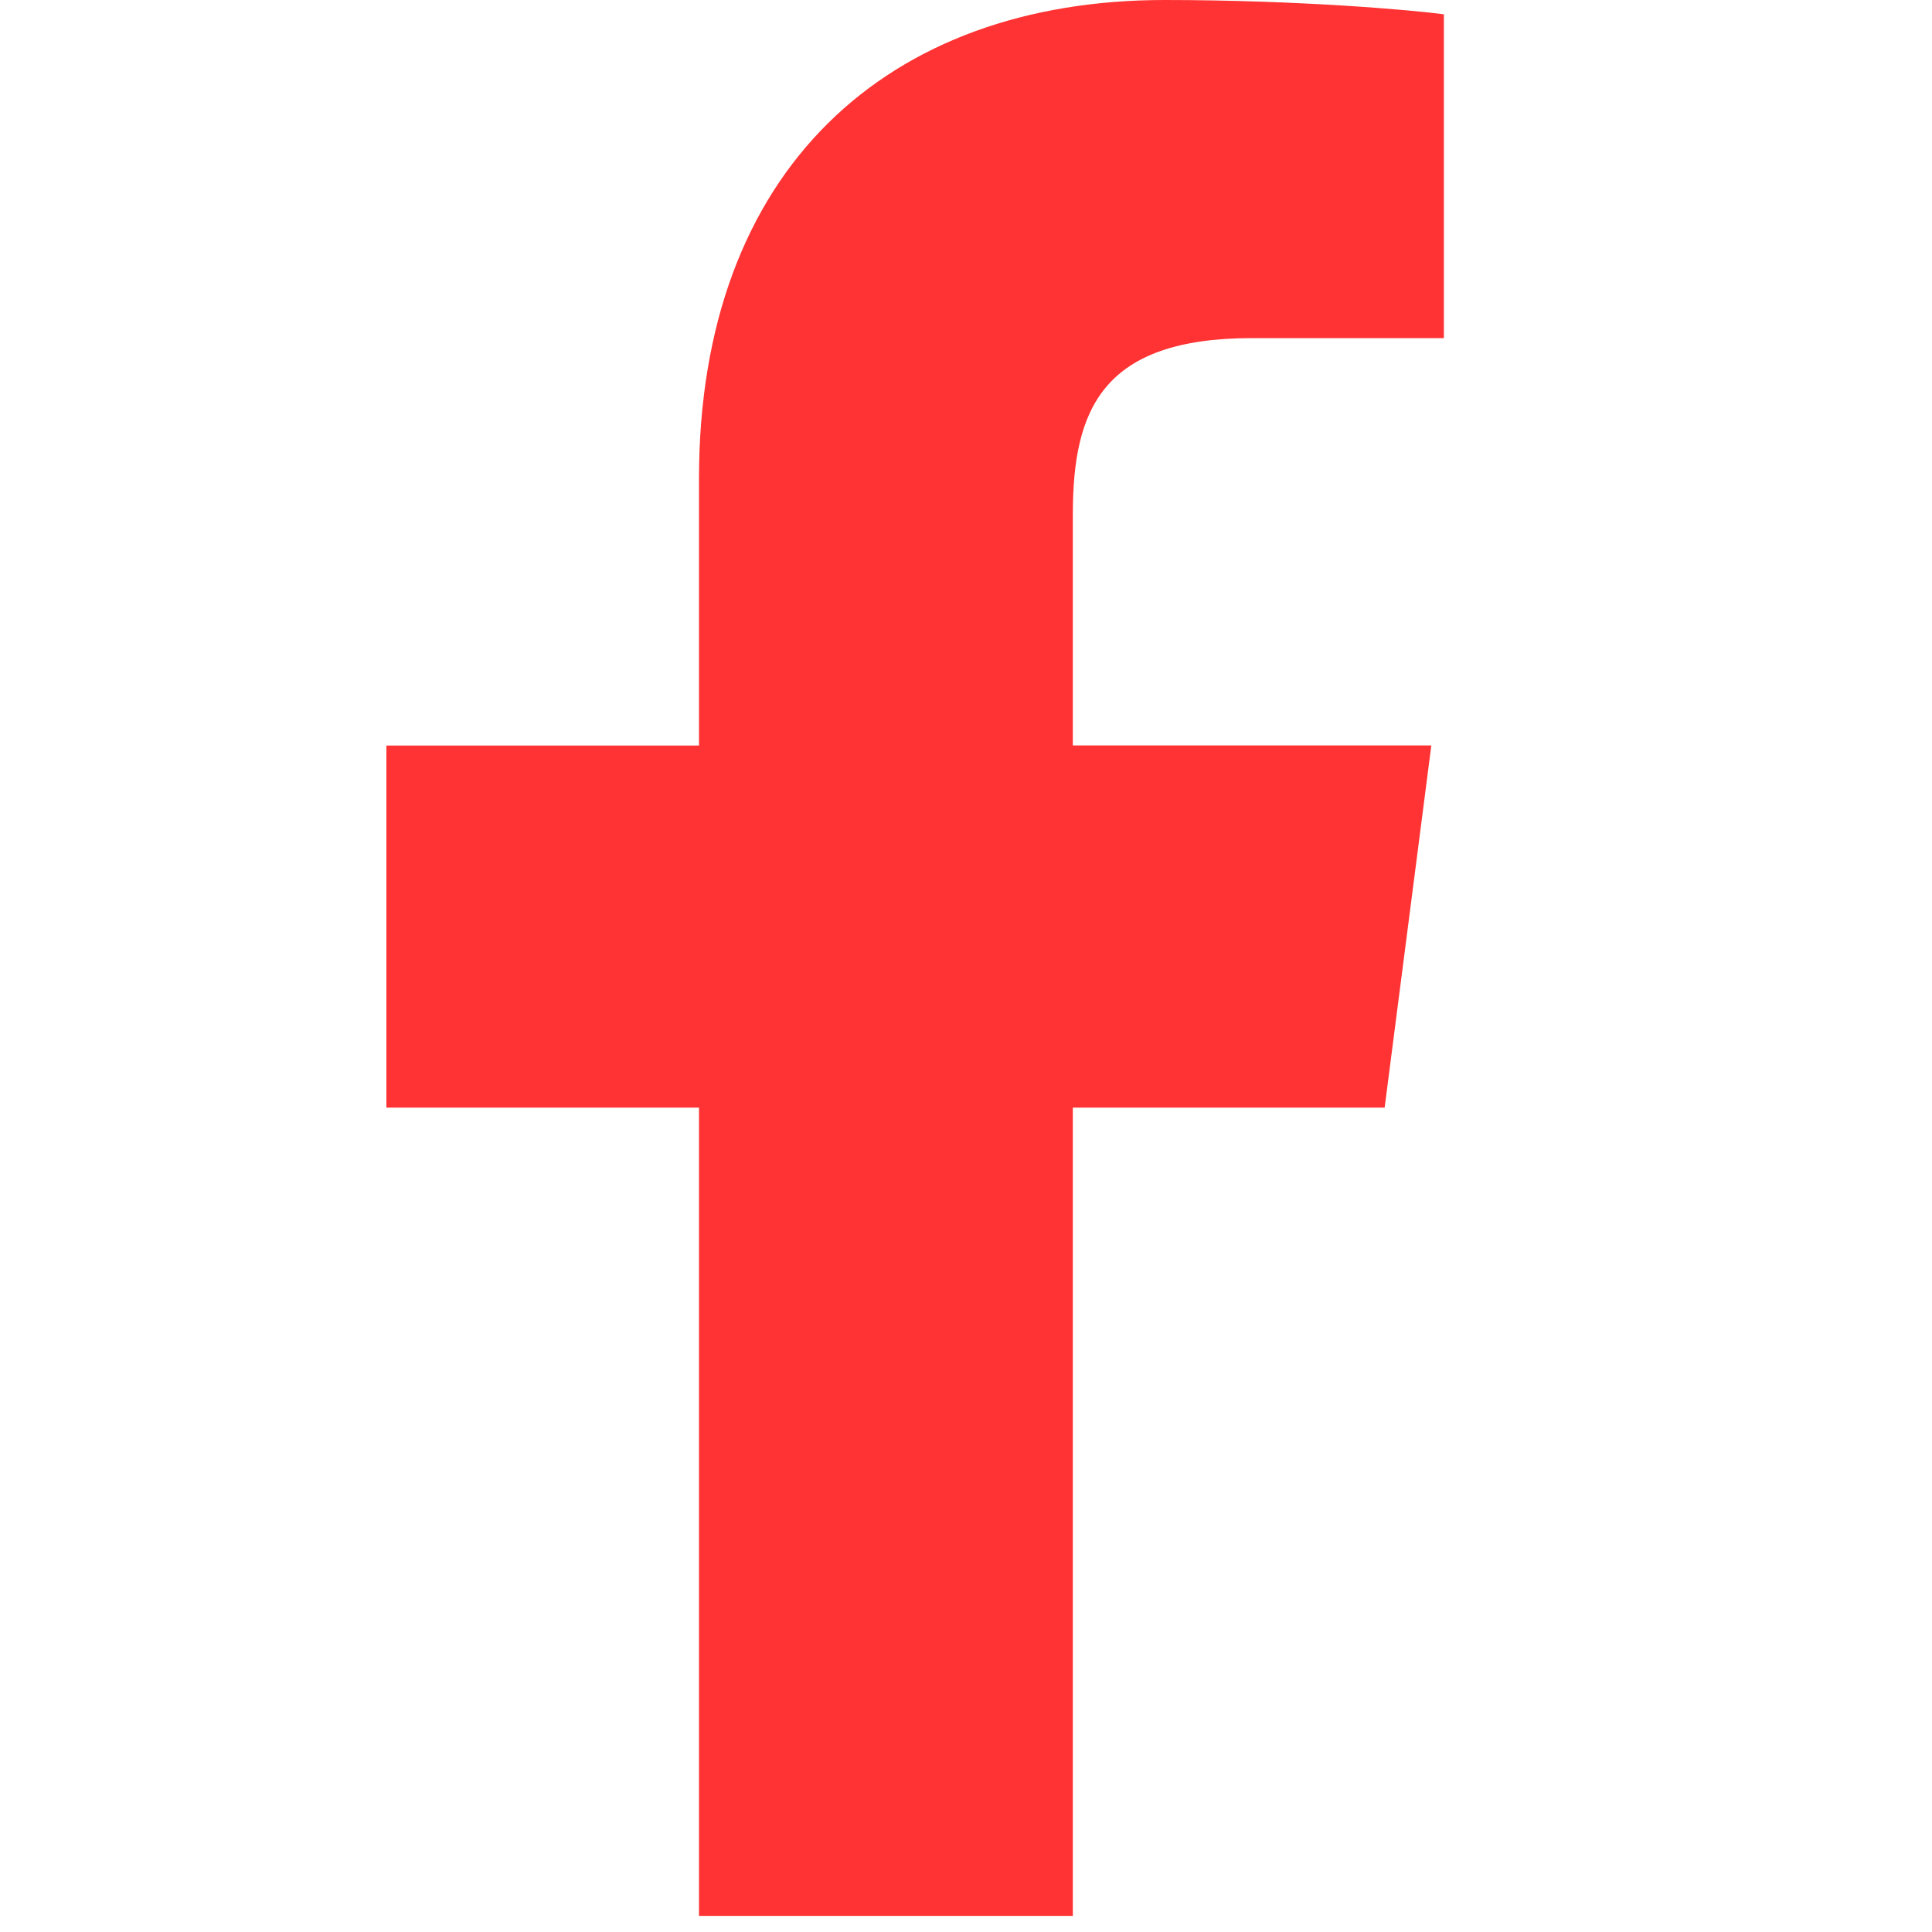 <svg width="20" height="20" viewBox="0 0 20 20" fill="none" xmlns="http://www.w3.org/2000/svg">
<g clip-path="url(#clip0_263_6349)">
<g clip-path="url(#clip1_263_6349)">
<path d="M14.334 11.464L14.817 7.717H11.106V5.324C11.106 4.239 11.409 3.5 12.964 3.5H14.947V0.148C14.605 0.102 13.428 0 12.056 0C9.194 0 7.236 1.747 7.236 4.954V7.718H4V11.466H7.236V19.833H11.106V11.466H14.334V11.464Z" fill="#FF3333"/>
</g>
</g>
<defs>
<clipPath id="clip0_263_6349">
<rect width="19.833" height="19.833" fill="white"/>
</clipPath>
<clipPath id="clip1_263_6349">
<rect width="10.947" height="19.833" fill="white" transform="translate(4)"/>
</clipPath>
</defs>
</svg>
